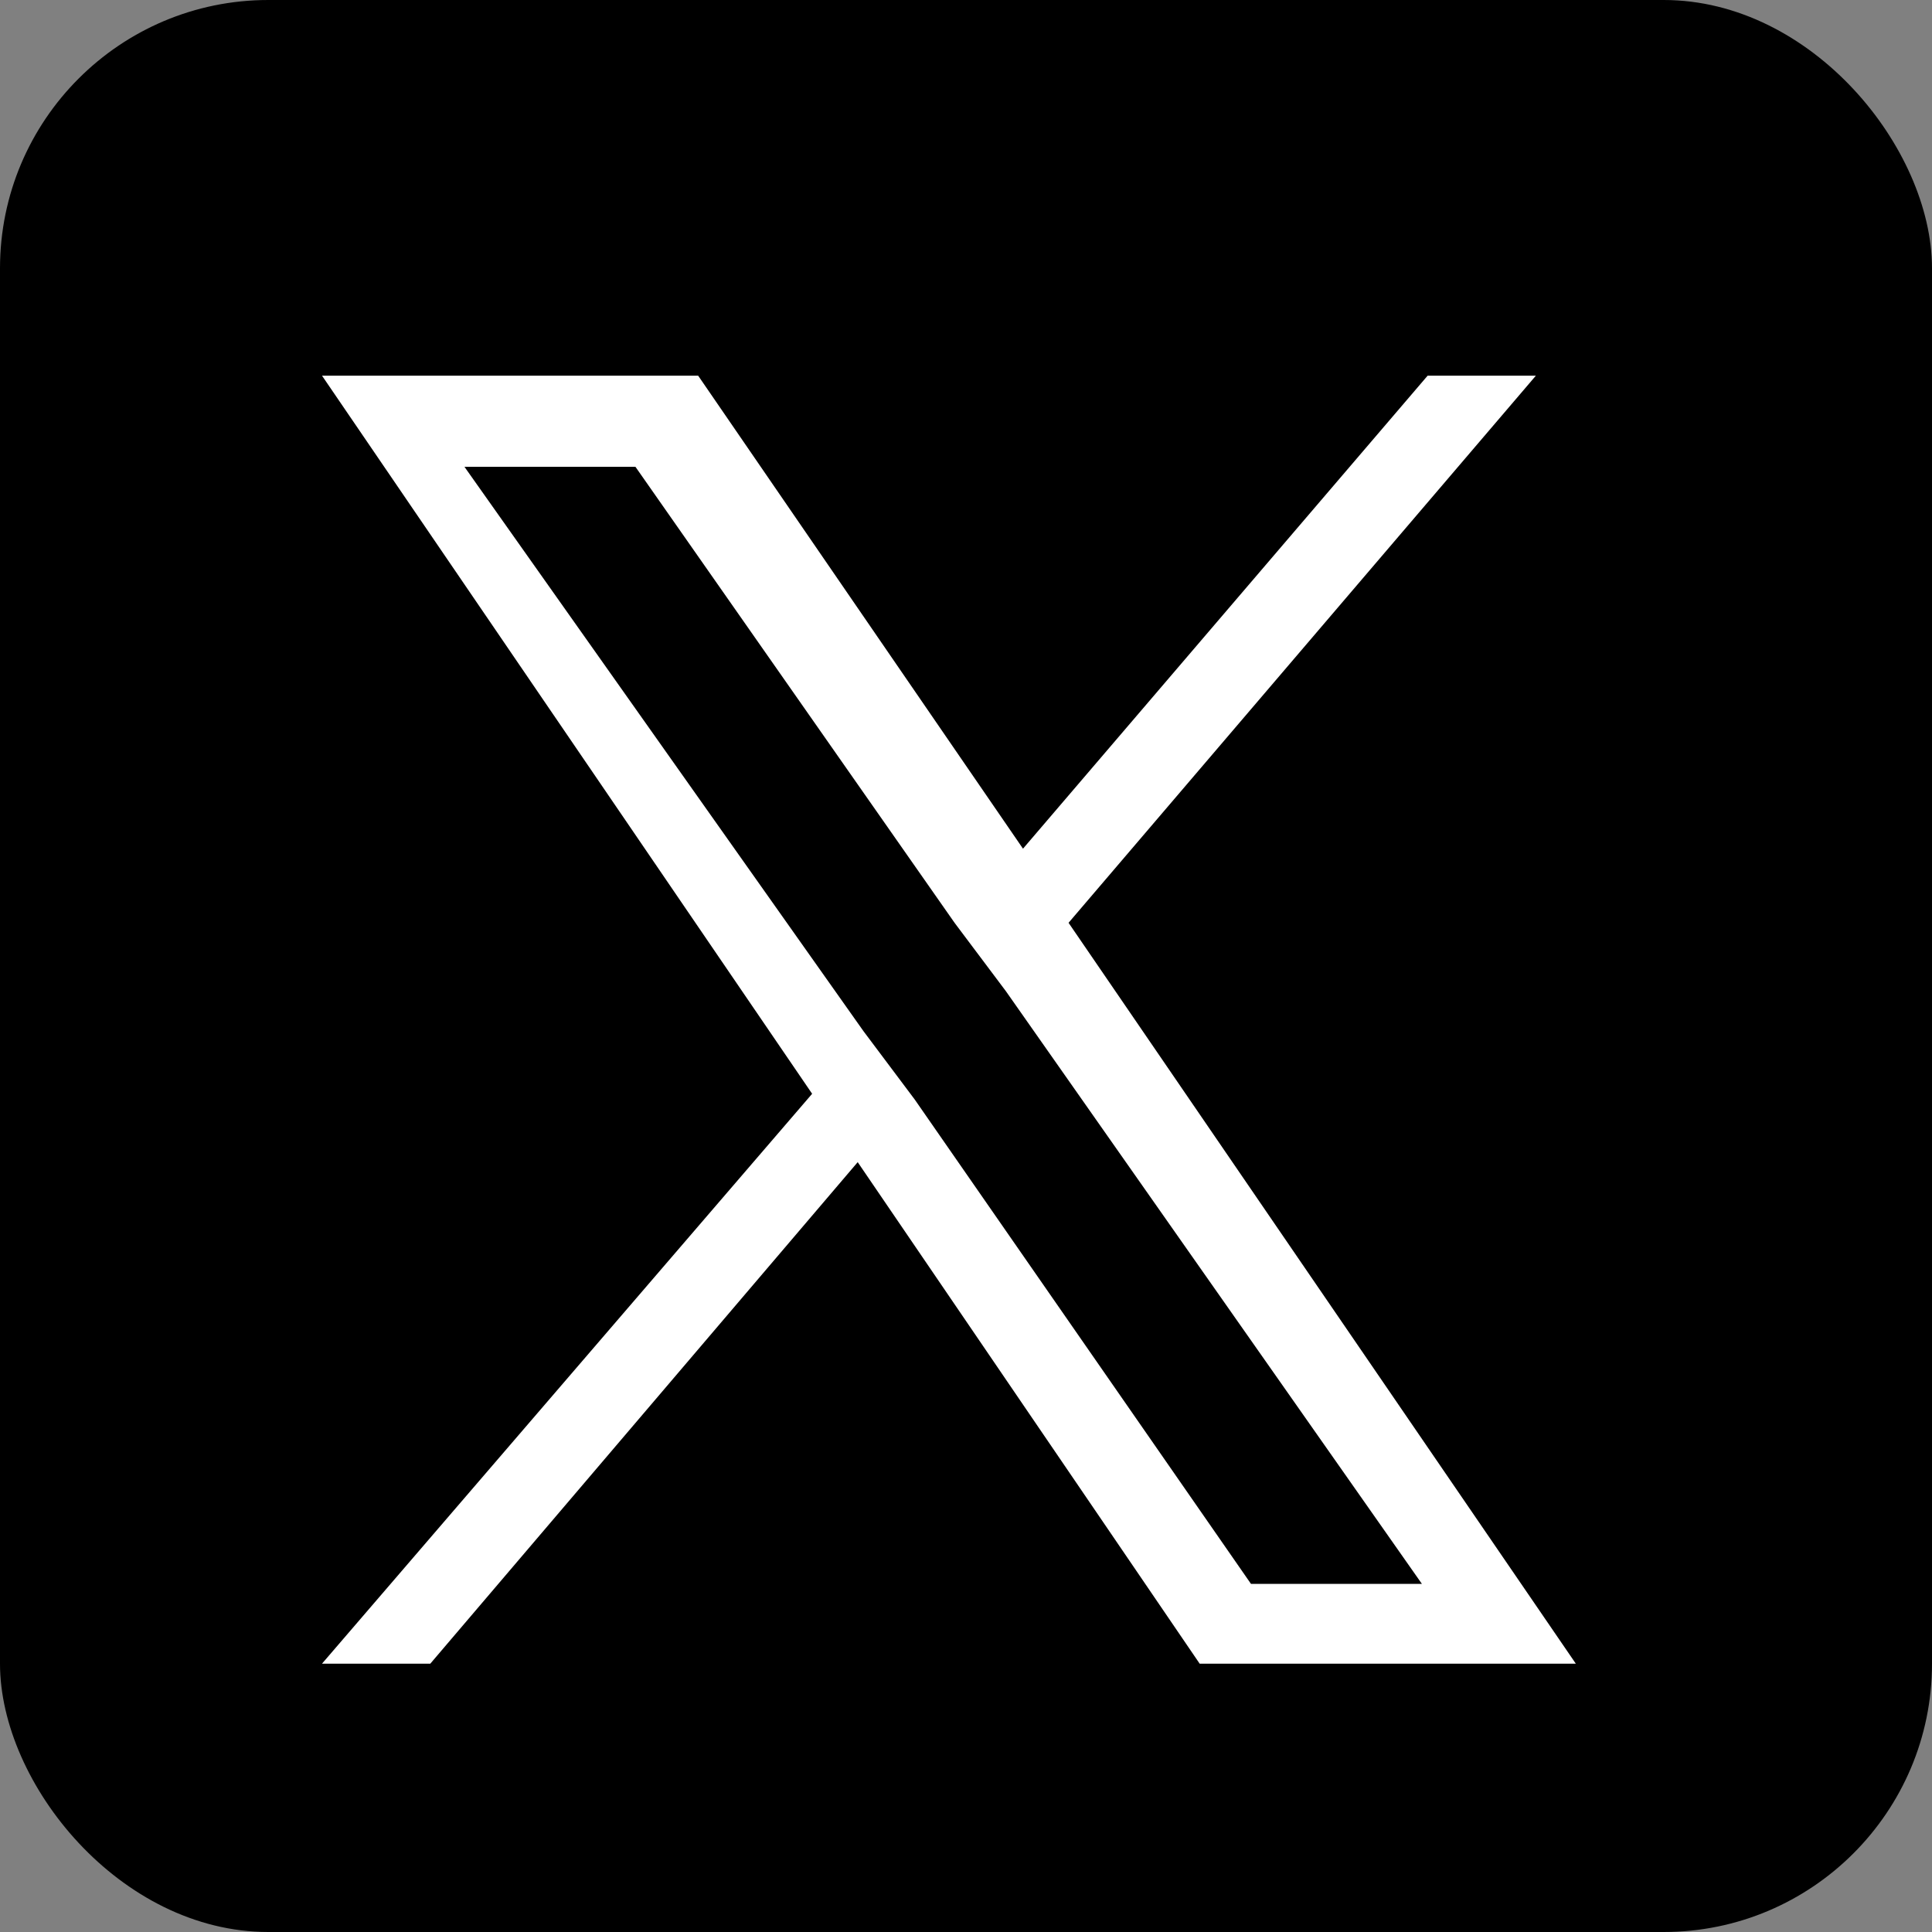 <svg width="36" height="36" viewBox="0 0 36 36" fill="none" xmlns="http://www.w3.org/2000/svg">
<rect x="0" y="0" width="36" height="36" fill="#808080" stroke="none"/>
<rect width="36" height="36" rx="5" fill="black"/>
<path d="M19.911 17.195L28.619 7H26.602L19.062 15.814L13.009 7H6L15.133 20.381L6 31H8.018L15.982 21.655L22.354 31H29.363L19.911 17.195ZM17.044 20.487L16.088 19.212L8.655 8.699H11.841L17.787 17.195L18.743 18.469L26.495 29.513H23.31L17.044 20.487Z" fill="white"/>
</svg>
